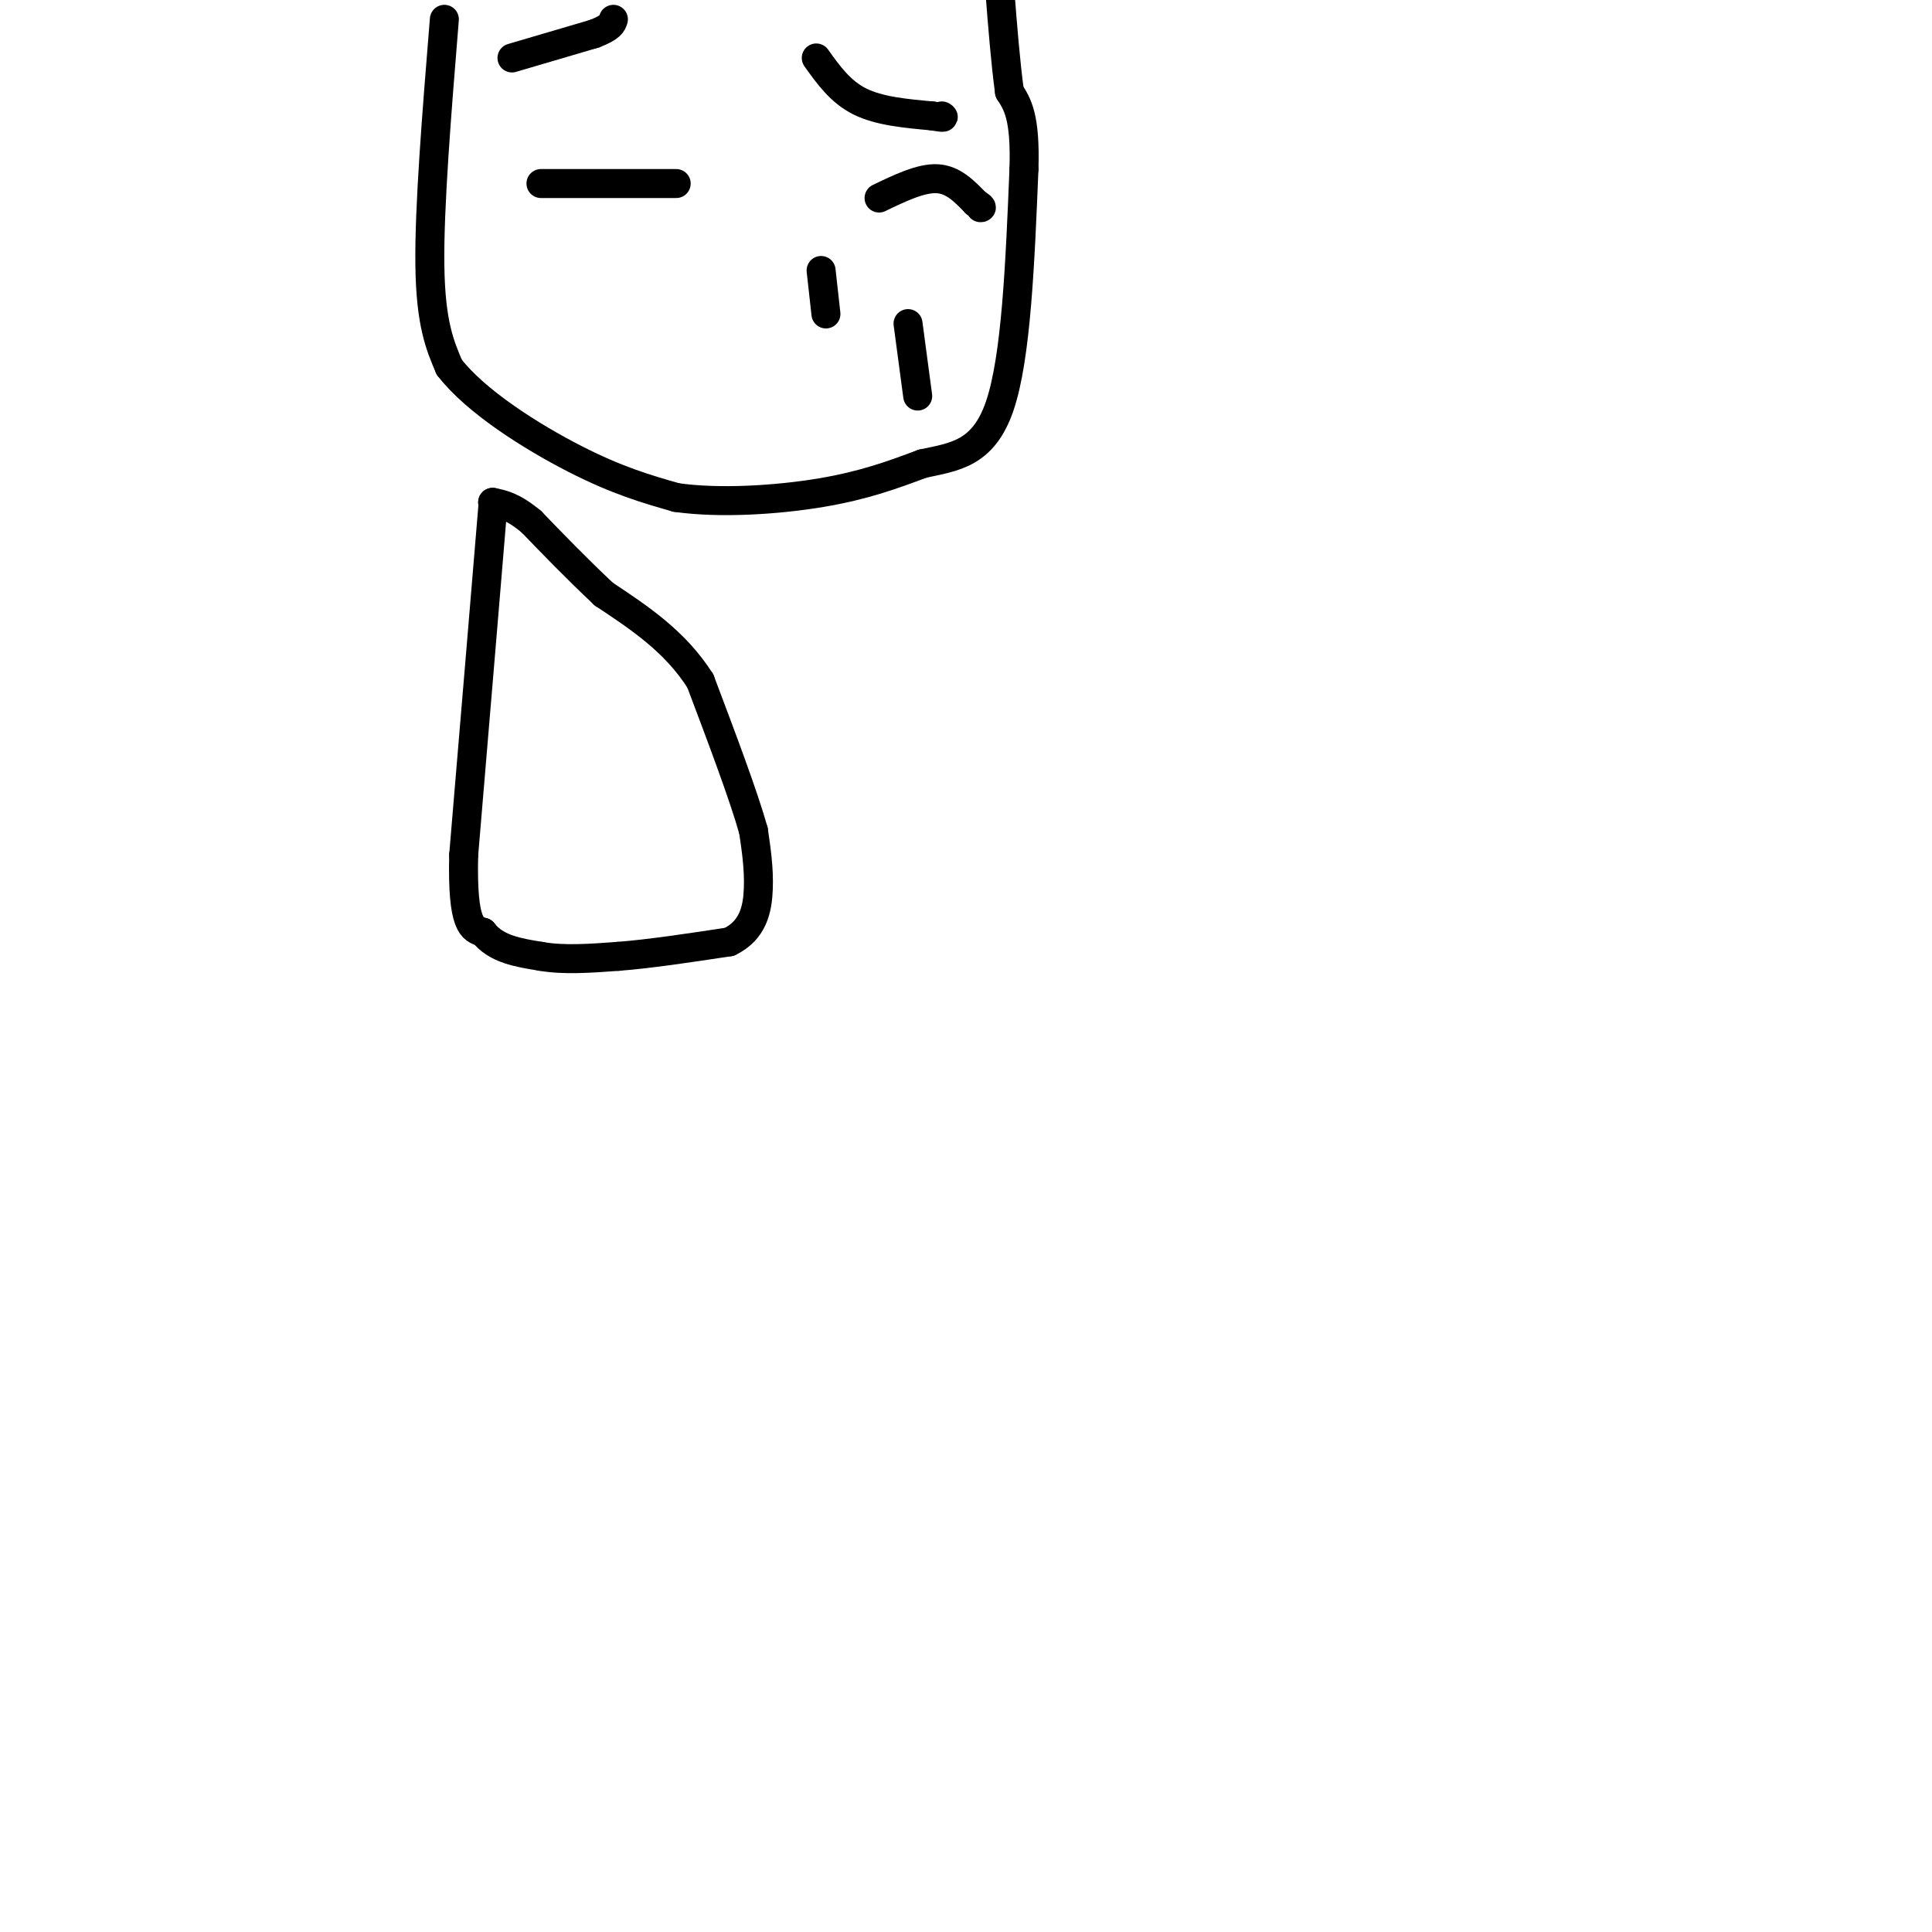 <svg viewBox='0 0 400 400' version='1.1' xmlns='http://www.w3.org/2000/svg' xmlns:xlink='http://www.w3.org/1999/xlink'><g fill='none' stroke='#000000' stroke-width='6' stroke-linecap='round' stroke-linejoin='round'><path d='M102,104c0.000,0.000 0.100,0.100 0.1,0.1'/><path d='M102.1,104.1c-1.000,12.167 -3.550,42.533 -6.1,72.9'/><path d='M96,177c-0.350,14.817 1.825,15.408 4,16'/><path d='M100,193c2.667,3.500 7.333,4.250 12,5'/><path d='M112,198c4.667,0.833 10.333,0.417 16,0'/><path d='M128,198c6.500,-0.500 14.750,-1.750 23,-3'/><path d='M151,195c4.956,-2.378 5.844,-6.822 6,-11c0.156,-4.178 -0.422,-8.089 -1,-12'/><path d='M156,172c-2.000,-7.167 -6.500,-19.083 -11,-31'/><path d='M145,141c-5.167,-8.167 -12.583,-13.083 -20,-18'/><path d='M125,123c-5.833,-5.500 -10.417,-10.250 -15,-15'/><path d='M110,108c-3.833,-3.167 -5.917,-3.583 -8,-4'/><path d='M92,4c-1.583,19.500 -3.167,39.000 -3,51c0.167,12.000 2.083,16.500 4,21'/><path d='M93,76c5.467,7.133 17.133,14.467 26,19c8.867,4.533 14.933,6.267 21,8'/><path d='M140,103c9.000,1.289 21.000,0.511 30,-1c9.000,-1.511 15.000,-3.756 21,-6'/><path d='M191,96c6.600,-1.422 12.600,-1.978 16,-12c3.400,-10.022 4.200,-29.511 5,-49'/><path d='M212,35c0.333,-10.833 -1.333,-13.417 -3,-16'/><path d='M209,19c-0.833,-6.167 -1.417,-13.583 -2,-21'/><path d='M106,12c0.000,0.000 17.000,-5.000 17,-5'/><path d='M123,7c3.500,-1.333 3.750,-2.167 4,-3'/><path d='M169,12c2.500,3.500 5.000,7.000 9,9c4.000,2.000 9.500,2.500 15,3'/><path d='M193,24c2.833,0.500 2.417,0.250 2,0'/><path d='M112,38c0.000,0.000 28.000,0.000 28,0'/><path d='M182,41c4.333,-2.083 8.667,-4.167 12,-4c3.333,0.167 5.667,2.583 8,5'/><path d='M202,42c1.500,1.000 1.250,1.000 1,1'/><path d='M170,56c0.000,0.000 1.000,9.000 1,9'/><path d='M188,67c0.000,0.000 2.000,15.000 2,15'/></g>
</svg>